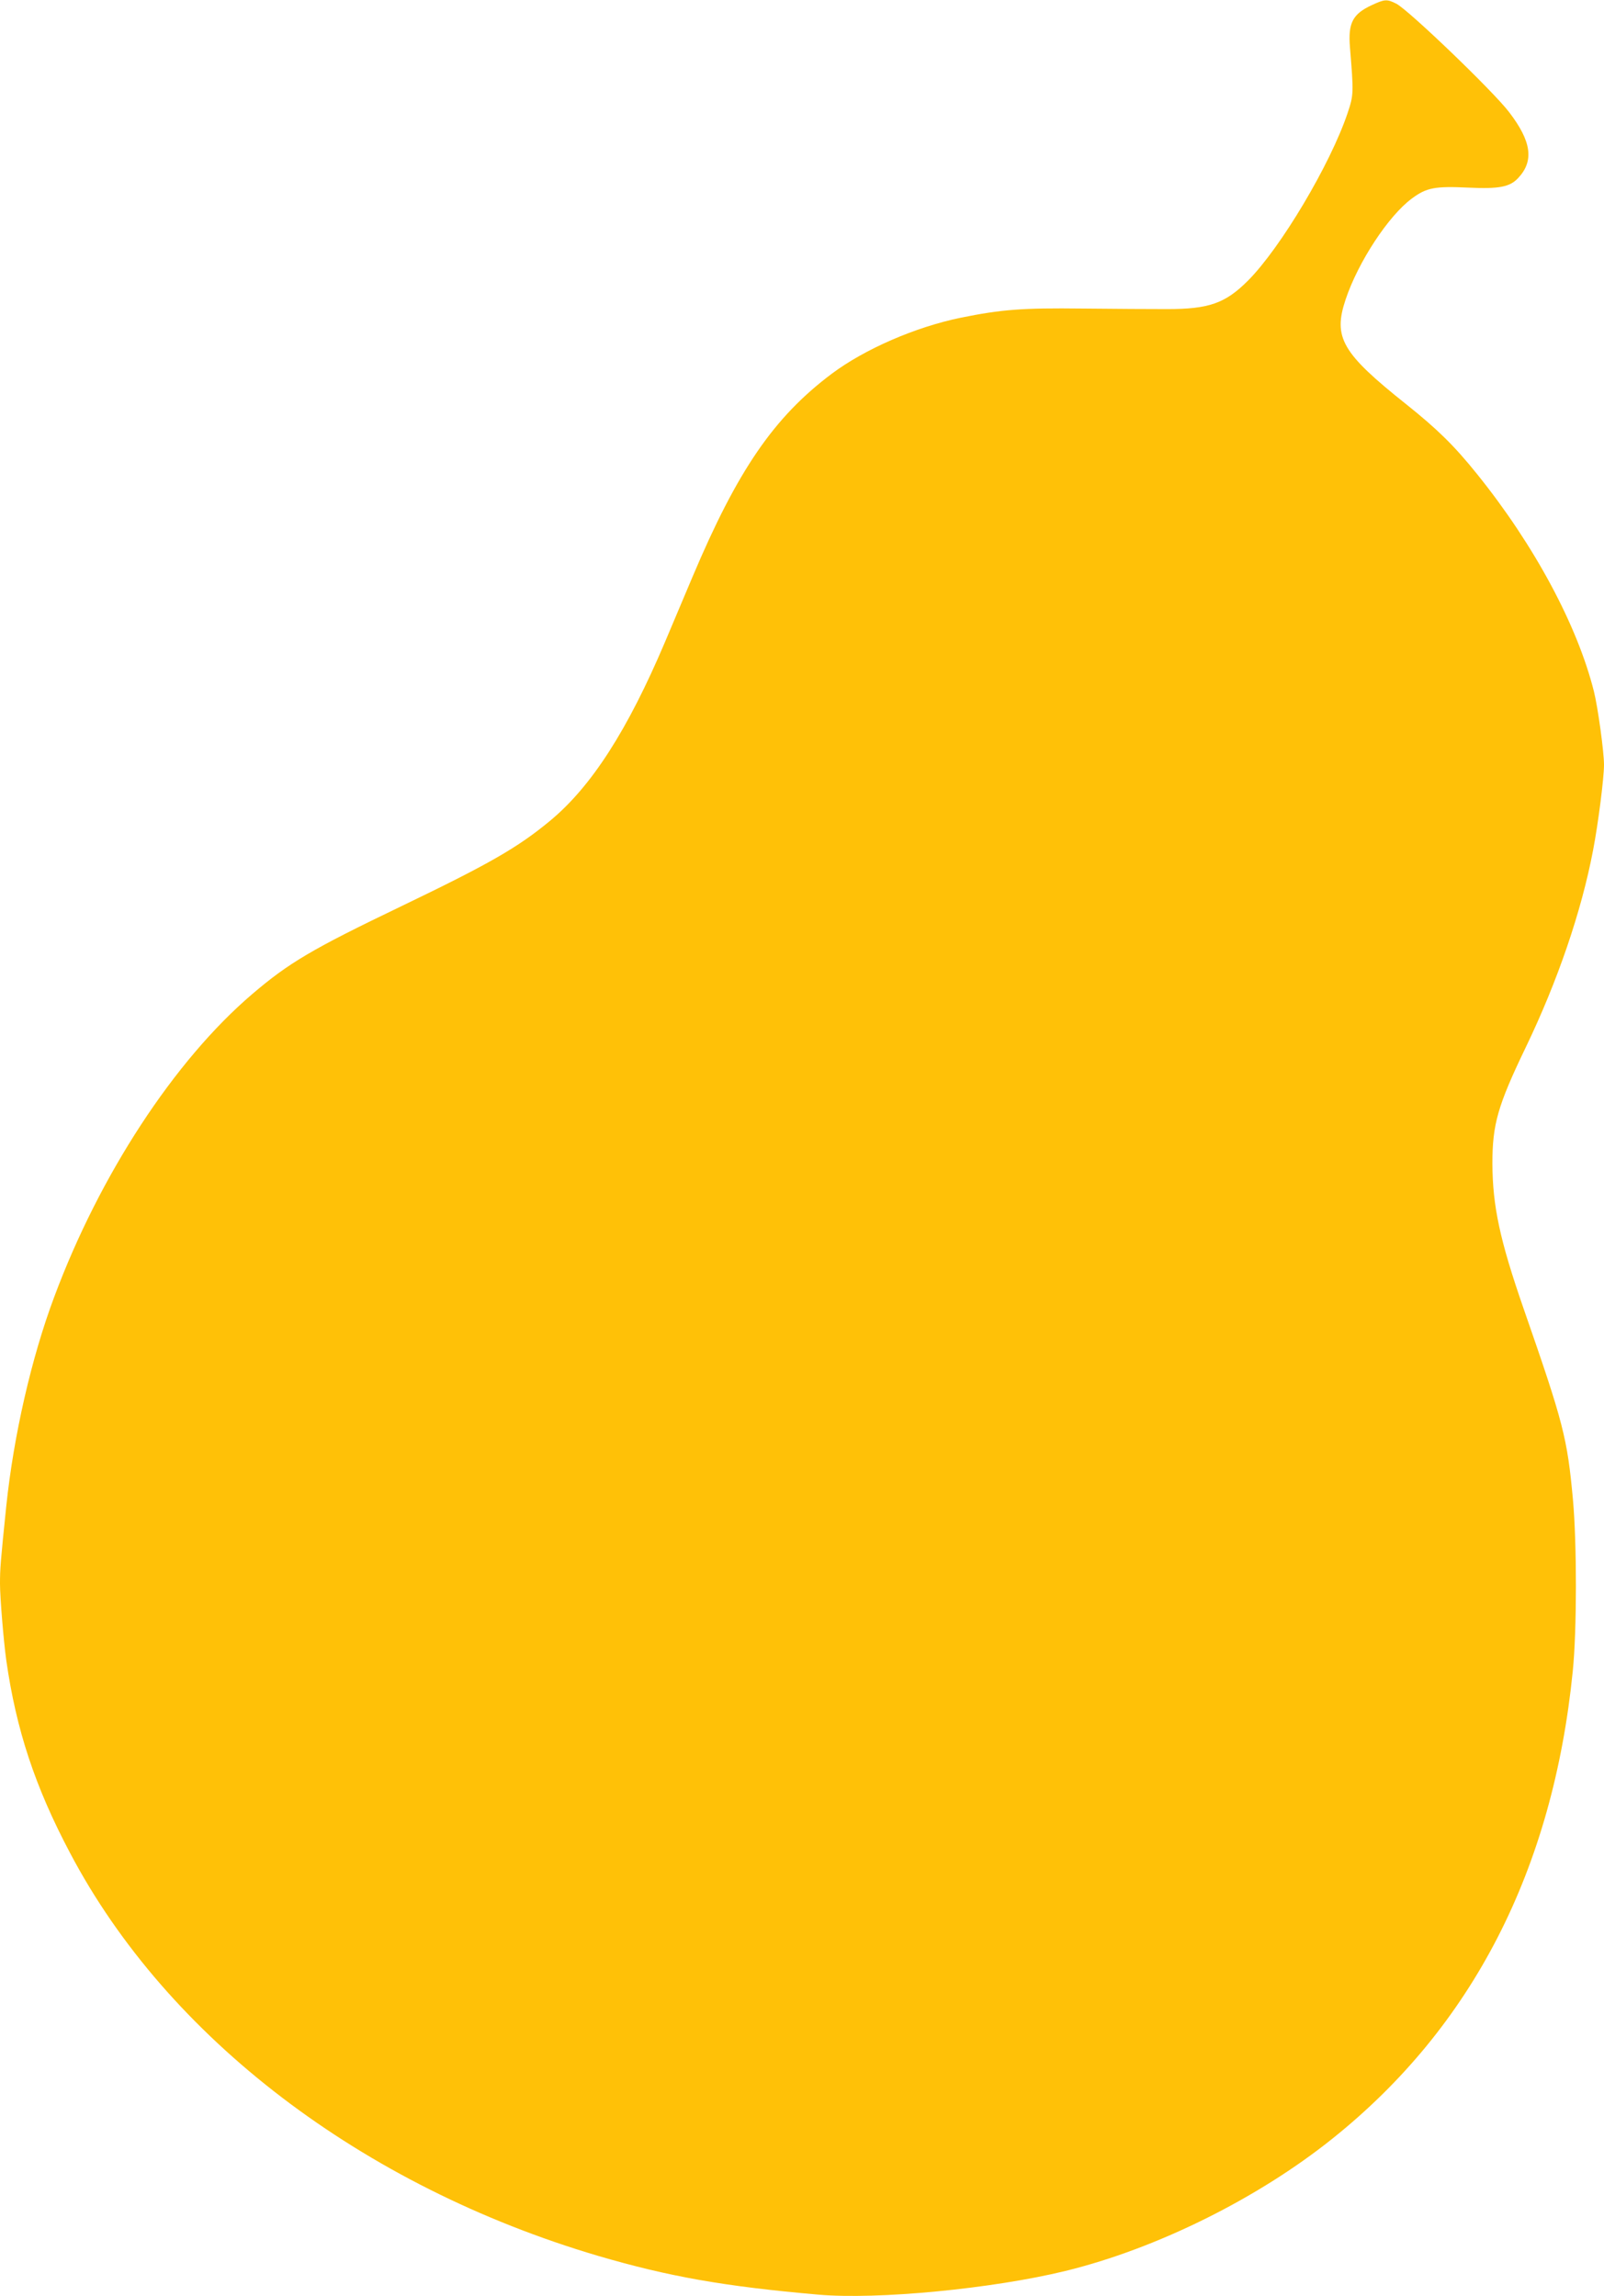 <?xml version="1.0" standalone="no"?>
<!DOCTYPE svg PUBLIC "-//W3C//DTD SVG 20010904//EN"
 "http://www.w3.org/TR/2001/REC-SVG-20010904/DTD/svg10.dtd">
<svg version="1.0" xmlns="http://www.w3.org/2000/svg"
 width="894pt" height="1280pt" viewBox="0 0 894 1280"
 preserveAspectRatio="xMidYMid meet">
<g transform="translate(0,1280) scale(0.1,-0.1)"
fill="#ffc107" stroke="none">
<path d="M7645 12771 c-106 -49 -132 -100 -121 -234 21 -257 21 -265 -13 -367
-96 -286 -374 -753 -556 -935 -126 -126 -217 -158 -450 -158 -82 0 -294 1
-470 3 -340 4 -452 -5 -680 -51 -253 -52 -536 -175 -720 -313 -322 -242 -524
-537 -775 -1131 -39 -93 -108 -255 -152 -360 -210 -496 -412 -810 -643 -1001
-181 -150 -341 -241 -827 -475 -500 -240 -628 -316 -833 -491 -433 -370 -849
-1006 -1103 -1688 -127 -339 -226 -773 -267 -1165 -32 -312 -35 -348 -35 -433
0 -77 20 -319 35 -427 55 -386 160 -705 356 -1075 543 -1030 1627 -1856 2943
-2245 393 -115 700 -170 1228 -216 328 -29 970 33 1376 132 508 124 1074 405
1490 739 779 624 1227 1497 1338 2605 23 226 23 711 1 955 -32 347 -52 424
-276 1068 -131 378 -172 568 -173 806 0 218 29 322 186 648 177 368 310 756
375 1098 28 144 61 402 61 477 0 72 -34 320 -56 408 -92 368 -332 816 -652
1213 -127 158 -221 250 -395 389 -359 286 -408 372 -337 584 70 209 239 467
370 563 81 60 127 69 316 60 170 -8 230 4 276 54 89 95 74 204 -51 367 -89
117 -559 568 -628 604 -53 27 -65 26 -138 -8z"/>
</g>
</svg>
